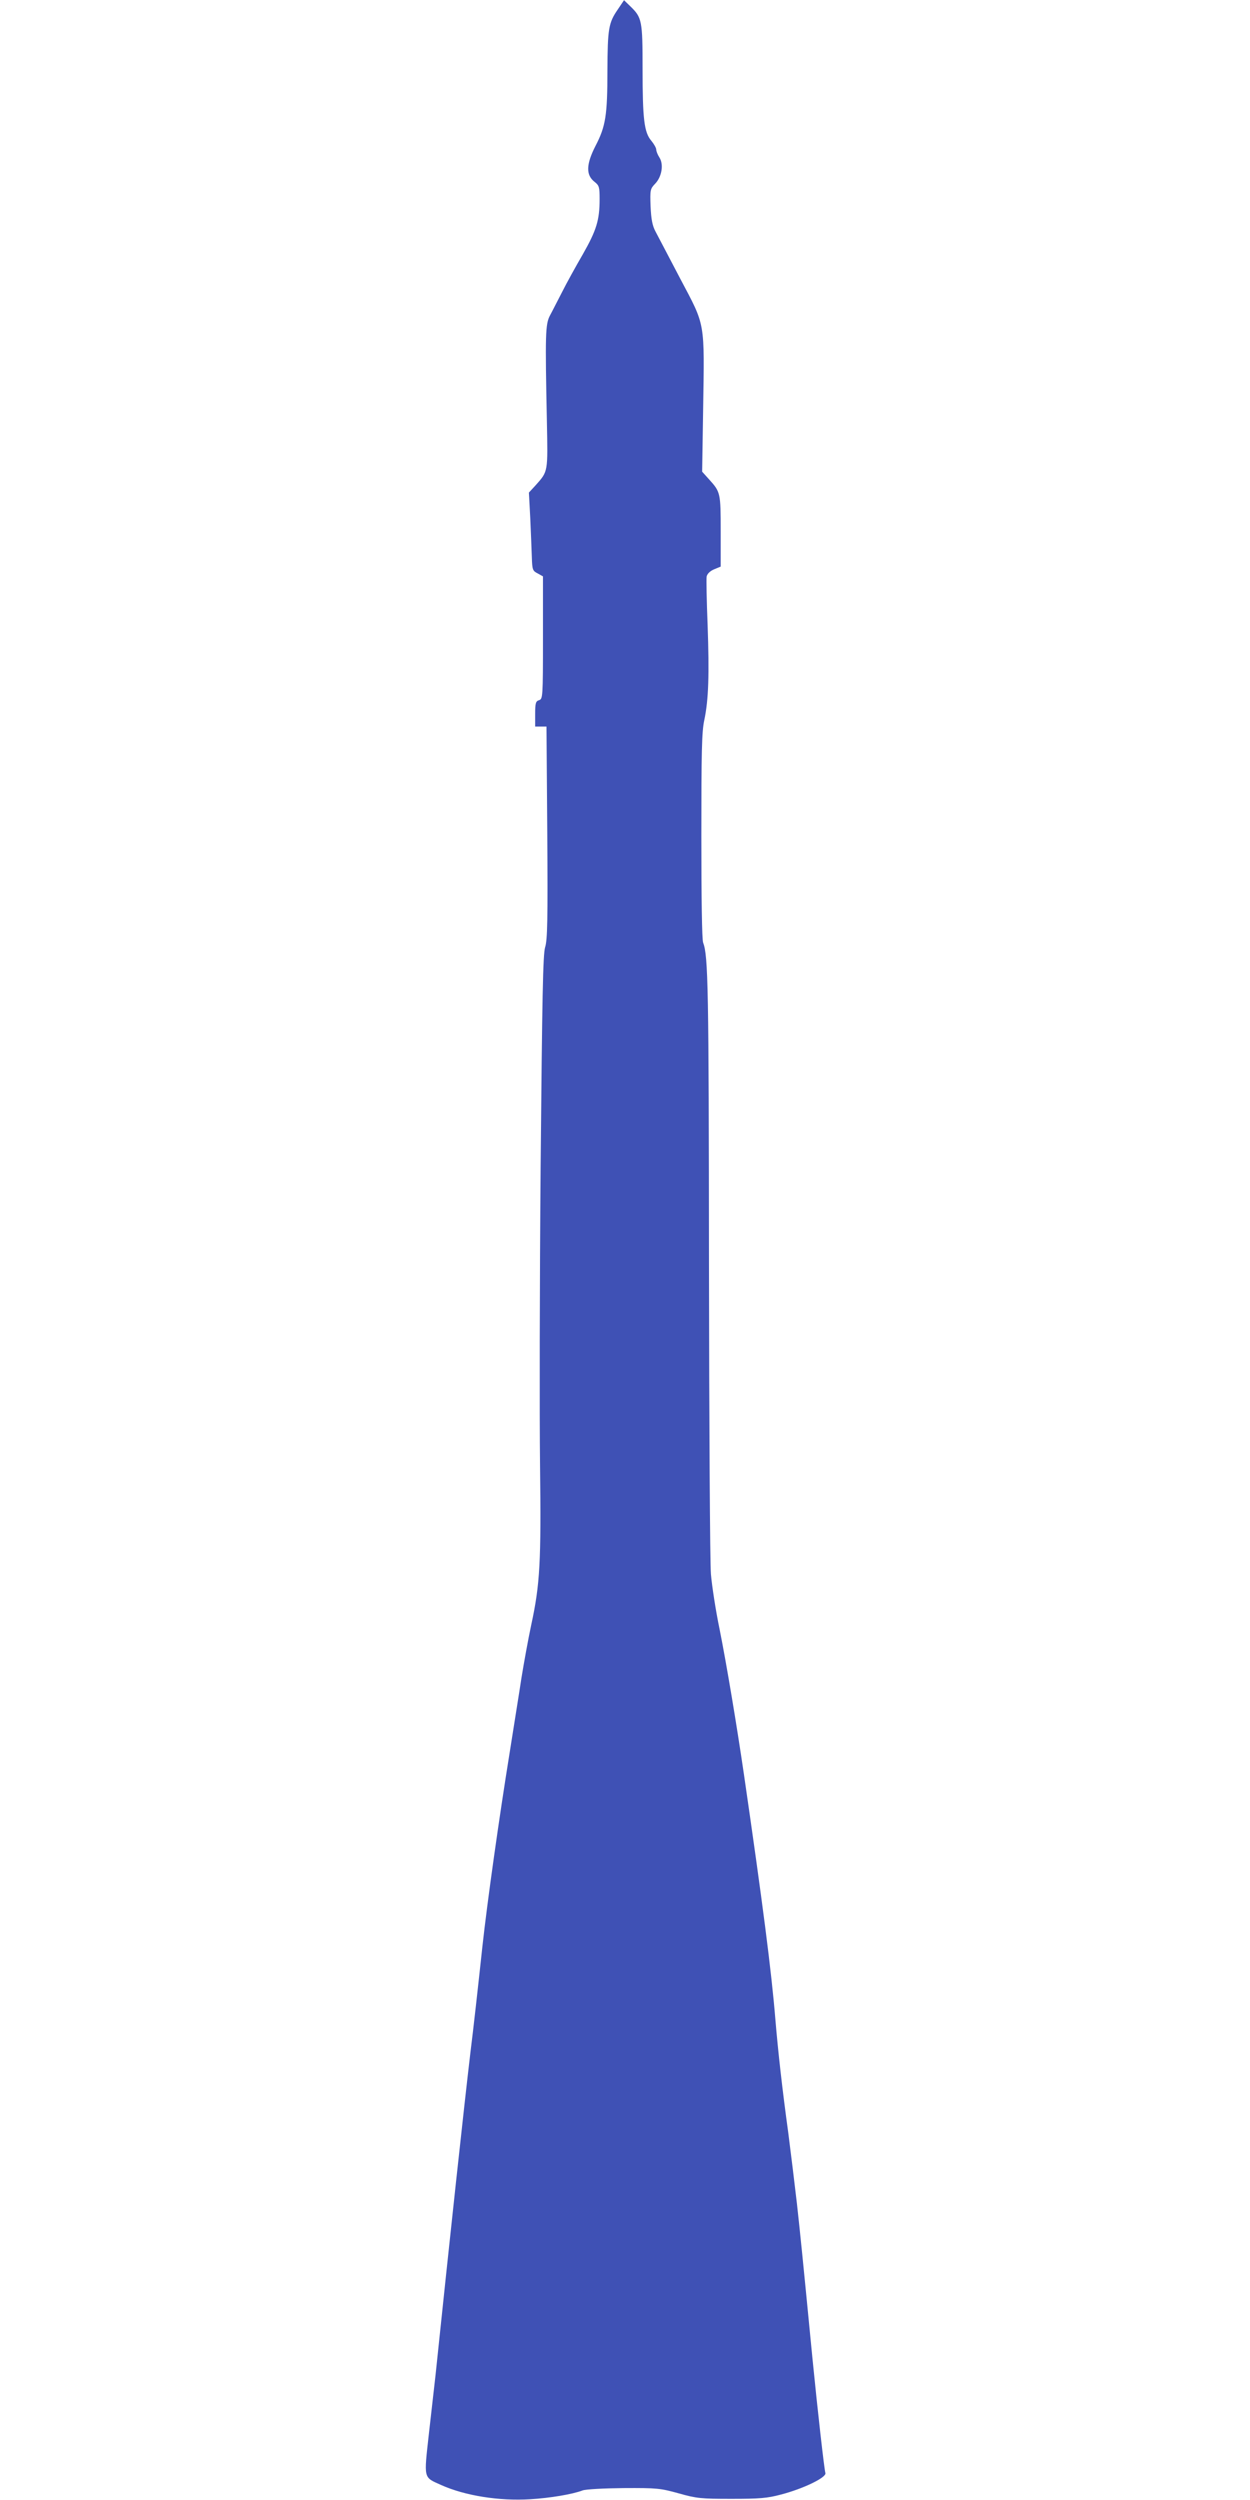 <?xml version="1.0" standalone="no"?>
<!DOCTYPE svg PUBLIC "-//W3C//DTD SVG 20010904//EN"
 "http://www.w3.org/TR/2001/REC-SVG-20010904/DTD/svg10.dtd">
<svg version="1.0" xmlns="http://www.w3.org/2000/svg"
 width="640pt" height="1280pt" viewBox="0 0 640 1280"
 preserveAspectRatio="xMidYMid meet">
<g transform="translate(0,1280) scale(0.1,-0.1)"
fill="#3f51b5" stroke="none">
<path d="M3162 12750 c-46 -67 -51 -98 -52 -310 0 -231 -9 -287 -61 -387 -48
-94 -50 -149 -5 -184 24 -19 26 -27 26 -89 0 -107 -16 -159 -86 -282 -36 -62
-84 -149 -106 -193 -23 -44 -50 -98 -62 -120 -24 -45 -25 -97 -16 -540 5 -264
7 -257 -57 -329 l-35 -38 7 -132 c3 -72 7 -162 8 -199 2 -64 4 -70 30 -83 l27
-15 0 -314 c0 -305 -1 -314 -20 -320 -17 -5 -20 -15 -20 -71 l0 -64 29 0 29 0
4 -542 c3 -446 1 -551 -11 -588 -11 -37 -15 -244 -23 -1125 -5 -594 -6 -1280
-3 -1525 6 -497 0 -611 -45 -819 -16 -75 -38 -197 -50 -271 -11 -74 -39 -245
-60 -380 -54 -334 -115 -766 -140 -995 -23 -214 -46 -421 -61 -540 -33 -278
-106 -954 -179 -1655 -6 -52 -21 -187 -34 -300 -26 -235 -29 -222 62 -263 122
-55 297 -83 458 -73 100 6 214 25 267 45 15 6 109 11 210 12 171 1 188 -1 282
-27 92 -26 114 -28 270 -28 144 0 183 3 254 22 115 30 234 88 227 110 -6 21
-39 312 -66 585 -52 535 -62 634 -80 797 -11 96 -31 258 -44 360 -31 225 -52
414 -66 580 -20 246 -65 594 -161 1255 -36 247 -89 565 -125 745 -20 96 -39
222 -44 280 -5 58 -9 773 -10 1590 -1 1413 -4 1576 -30 1644 -6 16 -9 225 -9
547 0 427 2 533 15 592 22 105 26 233 17 487 -5 124 -7 235 -5 248 3 14 17 28
38 37 l34 14 0 181 c0 196 -1 201 -59 265 l-36 40 5 315 c7 460 13 427 -116
671 -59 112 -116 222 -128 244 -16 30 -22 63 -25 128 -3 85 -2 90 24 117 34
36 44 99 21 134 -9 14 -16 32 -16 40 0 8 -11 28 -25 45 -37 43 -45 111 -45
369 0 247 -3 262 -63 320 l-32 31 -33 -49z"/>
</g>
</svg>
